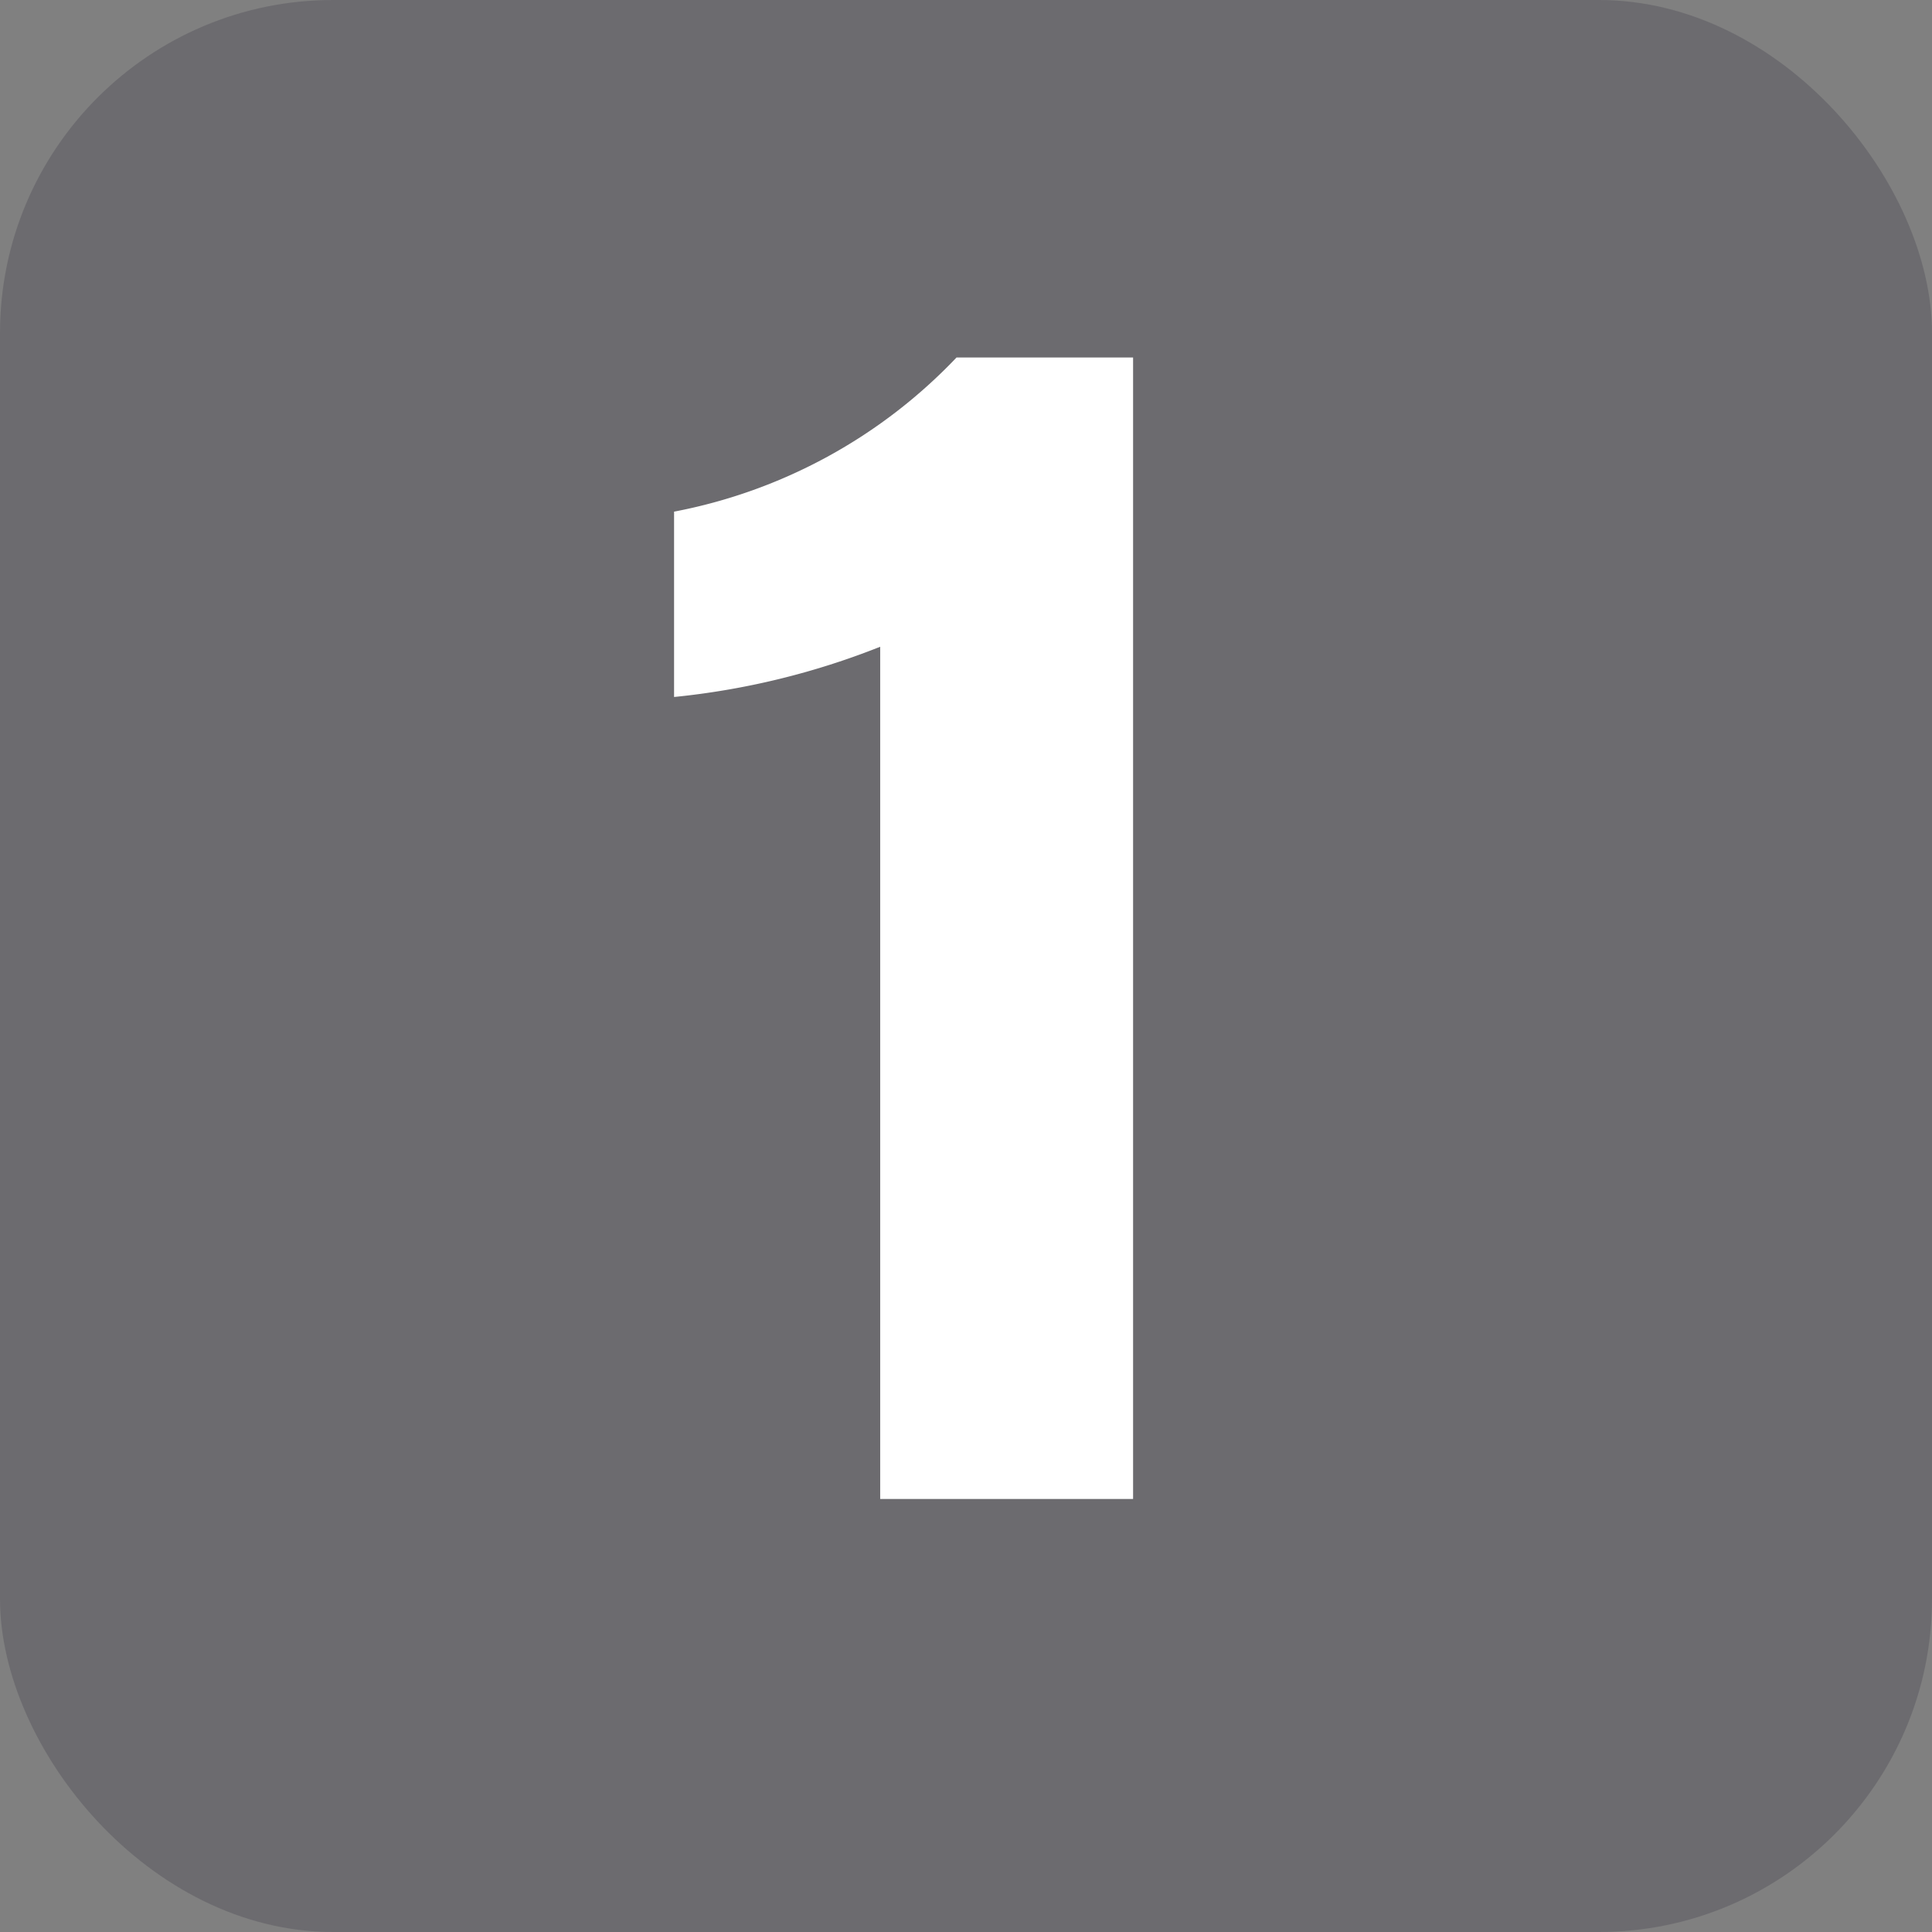 <svg xmlns="http://www.w3.org/2000/svg" width="58" height="58" viewBox="0 0 58 58"><rect x="0" y="0" width="58" height="58" fill="#808080" stroke="none"/><g id="Group_1680" data-name="Group 1680" transform="translate(-427 -1259)"><rect id="Rectangle_1891" data-name="Rectangle 1891" width="58" height="58" rx="10" transform="translate(427 1259)" fill="#3b3946" opacity="0.288"></rect><path id="Path_10337" data-name="Path 10337" d="M16.016,0V-34.268h-5.3A15.773,15.773,0,0,1,2.236-29.64v5.564a22.926,22.926,0,0,0,6.188-1.508V0Z" transform="translate(445 1304)" fill="#fff"></path></g></svg>